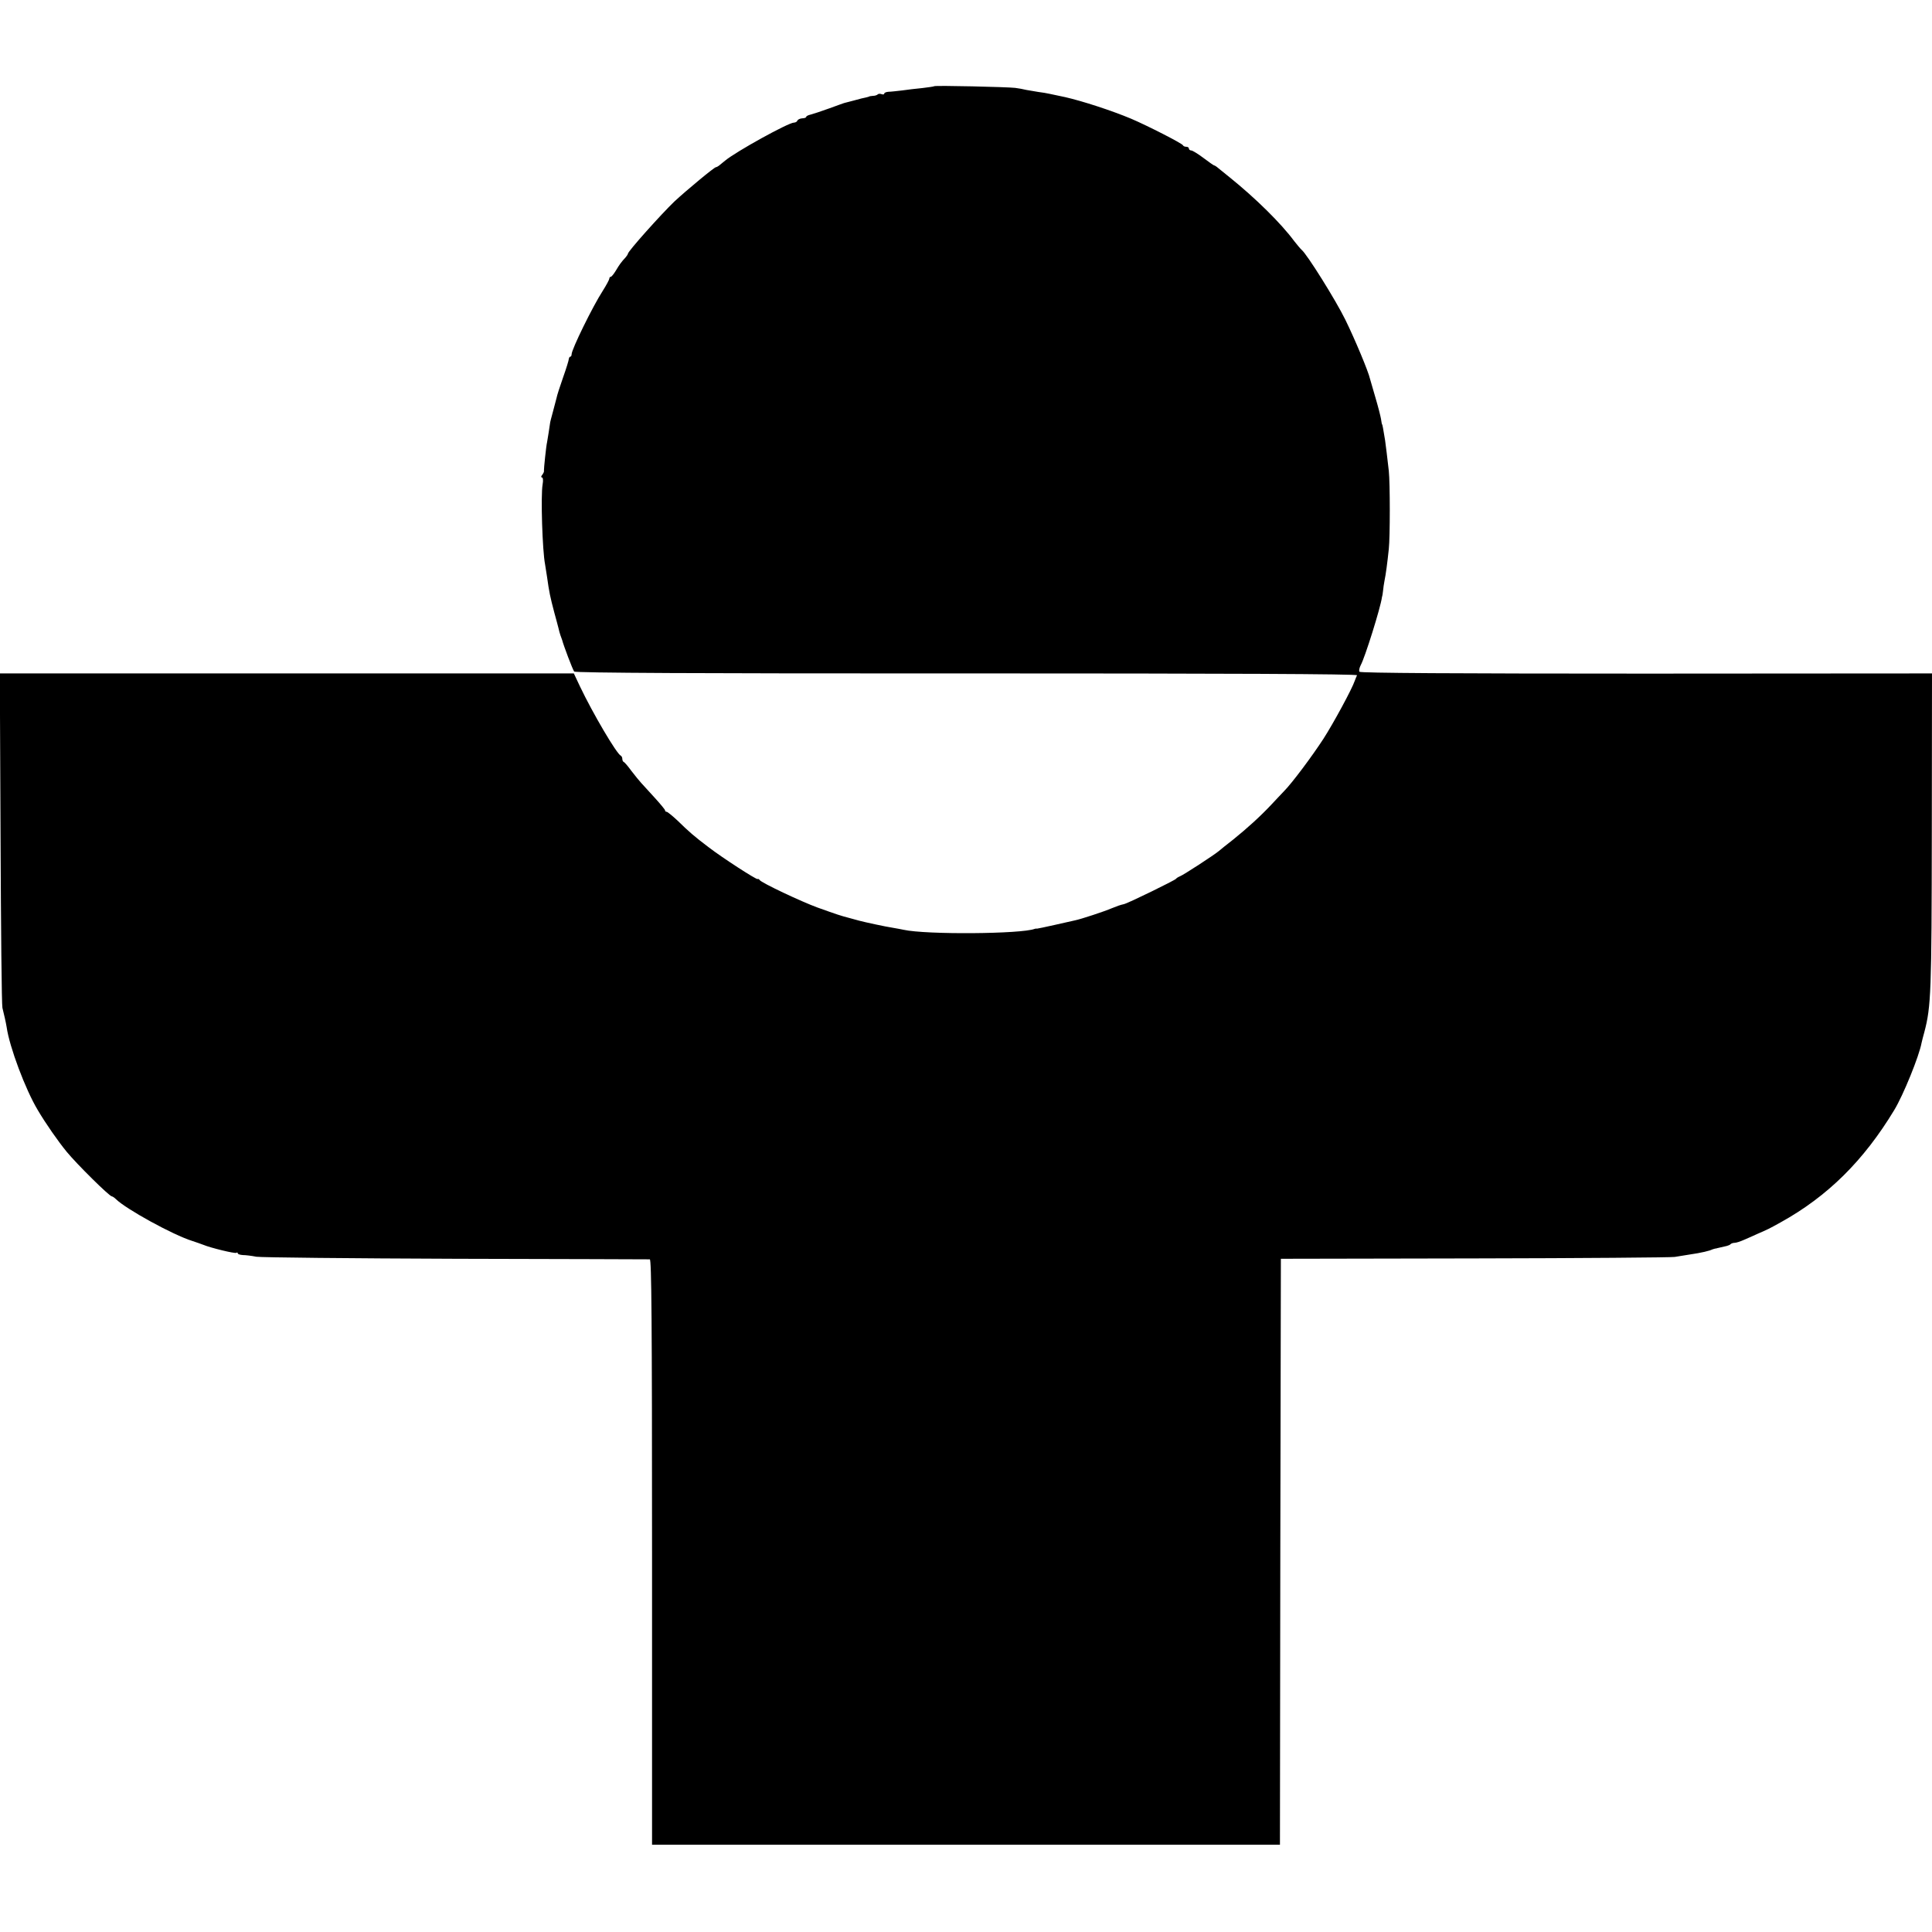 <?xml version="1.0" standalone="no"?>
<!DOCTYPE svg PUBLIC "-//W3C//DTD SVG 20010904//EN"
 "http://www.w3.org/TR/2001/REC-SVG-20010904/DTD/svg10.dtd">
<svg version="1.0" xmlns="http://www.w3.org/2000/svg"
 width="1040pt" height="1040pt" viewBox="0 0 1040 1040"
 preserveAspectRatio="xMidYMid meet">
<g transform="translate(0,1040) scale(0.1,-0.1)"
fill="#000000" stroke="none">
<path d="M5029 9936 c-2 -2 -31 -6 -64 -10 -33 -3 -82 -9 -110 -13 -27 -3 -60
-7 -72 -7 -13 -1 -23 -5 -23 -10 0 -4 -6 -6 -14 -3 -8 3 -17 3 -21 -1 -4 -4
-15 -8 -26 -8 -10 -1 -20 -2 -21 -4 -2 -1 -10 -3 -18 -5 -8 -1 -35 -8 -60 -15
-25 -7 -47 -12 -50 -13 -3 0 -41 -14 -85 -30 -44 -16 -90 -31 -102 -34 -13 -3
-23 -8 -23 -12 0 -4 -10 -8 -22 -8 -13 -1 -24 -7 -26 -13 -2 -5 -10 -10 -18
-10 -30 0 -314 -157 -371 -205 -7 -5 -19 -16 -27 -22 -8 -7 -18 -13 -22 -13
-9 0 -157 -123 -223 -184 -71 -68 -251 -269 -251 -282 0 -3 -6 -12 -12 -19
-25 -27 -34 -40 -53 -72 -11 -18 -23 -33 -27 -33 -4 0 -8 -4 -8 -10 0 -5 -16
-35 -35 -65 -55 -85 -168 -316 -168 -342 0 -7 -3 -13 -7 -13 -4 0 -7 -6 -8
-12 0 -7 -14 -52 -31 -100 -17 -48 -33 -98 -35 -110 -3 -13 -12 -47 -20 -76
-8 -29 -15 -56 -15 -60 -1 -8 -14 -94 -16 -102 -5 -19 -18 -147 -17 -154 2 -4
-3 -14 -9 -22 -7 -8 -7 -14 -2 -14 6 0 8 -15 4 -37 -11 -62 -1 -360 13 -430 2
-11 7 -43 11 -70 11 -79 16 -104 39 -191 9 -31 18 -68 22 -82 3 -14 8 -32 11
-40 3 -8 7 -19 9 -25 7 -28 57 -161 65 -170 5 -7 679 -11 2113 -10 1401 0
2104 -3 2101 -10 -3 -5 -8 -19 -12 -29 -14 -43 -116 -231 -169 -313 -59 -91
-169 -239 -214 -284 -14 -15 -44 -46 -66 -70 -61 -65 -131 -128 -204 -187 -36
-28 -72 -57 -80 -64 -25 -21 -191 -129 -208 -135 -10 -4 -19 -10 -22 -14 -6
-8 -259 -132 -280 -136 -22 -5 -32 -9 -65 -22 -39 -17 -167 -59 -197 -65 -13
-3 -63 -14 -111 -25 -49 -11 -92 -20 -95 -20 -4 1 -9 0 -12 -1 -71 -28 -585
-32 -706 -5 -12 3 -38 7 -59 11 -35 5 -155 31 -180 38 -5 1 -30 8 -55 15 -49
13 -58 16 -170 56 -85 31 -302 133 -311 148 -3 5 -8 7 -11 5 -6 -4 -189 114
-263 171 -77 58 -108 85 -168 144 -28 26 -54 47 -58 47 -5 0 -9 3 -9 8 0 4
-25 34 -55 67 -30 33 -63 69 -73 80 -10 11 -34 40 -53 65 -18 25 -37 47 -41
48 -5 2 -8 10 -8 17 0 7 -4 15 -8 17 -22 9 -151 228 -220 373 l-33 70 -1545 0
-1545 0 4 -885 c2 -487 6 -898 10 -915 4 -16 10 -41 13 -55 3 -14 8 -36 10
-50 15 -106 101 -335 167 -445 43 -73 110 -169 156 -225 55 -67 230 -240 243
-240 3 0 13 -6 21 -14 54 -54 309 -194 412 -226 22 -7 49 -17 60 -21 38 -16
169 -48 177 -43 4 3 8 2 8 -3 0 -4 12 -8 28 -9 15 0 47 -4 72 -9 25 -4 509 -9
1075 -11 567 -1 1036 -3 1043 -3 9 -1 12 -323 12 -1576 l0 -1575 1690 0 1690
0 2 1577 3 1577 1045 2 c575 1 1059 5 1075 8 36 6 66 11 124 20 23 4 53 11 65
15 11 5 24 9 29 10 4 0 8 1 10 2 5 1 38 9 52 12 8 2 18 6 21 10 4 4 14 7 22 7
8 0 30 7 50 16 21 9 53 23 72 32 56 24 62 27 125 62 253 140 447 332 612 605
48 79 134 290 147 362 2 10 9 36 15 58 36 137 39 214 40 1080 l1 850 -1537 -1
c-1024 0 -1540 3 -1545 10 -4 6 0 22 7 36 22 39 107 310 114 365 1 3 1 6 2 8
1 1 2 13 4 27 1 14 5 39 8 55 7 33 15 94 23 170 7 64 7 354 0 420 -10 89 -14
119 -20 165 -10 60 -14 85 -16 85 -1 0 -4 14 -6 30 -3 17 -16 68 -30 115 -14
47 -27 92 -29 100 -9 41 -82 215 -133 319 -52 106 -206 352 -235 376 -7 6 -24
27 -40 47 -71 96 -208 231 -347 343 -25 20 -53 43 -63 51 -9 8 -19 14 -22 14
-2 0 -28 18 -57 40 -29 22 -59 40 -65 40 -7 0 -13 5 -13 10 0 6 -6 10 -14 10
-8 0 -16 3 -18 8 -4 10 -192 106 -279 143 -105 44 -262 95 -354 116 -28 6 -56
12 -85 18 -14 3 -41 8 -60 10 -19 3 -48 8 -65 11 -16 4 -43 9 -60 11 -41 5
-431 14 -436 9z"/>
</g>
</svg>
